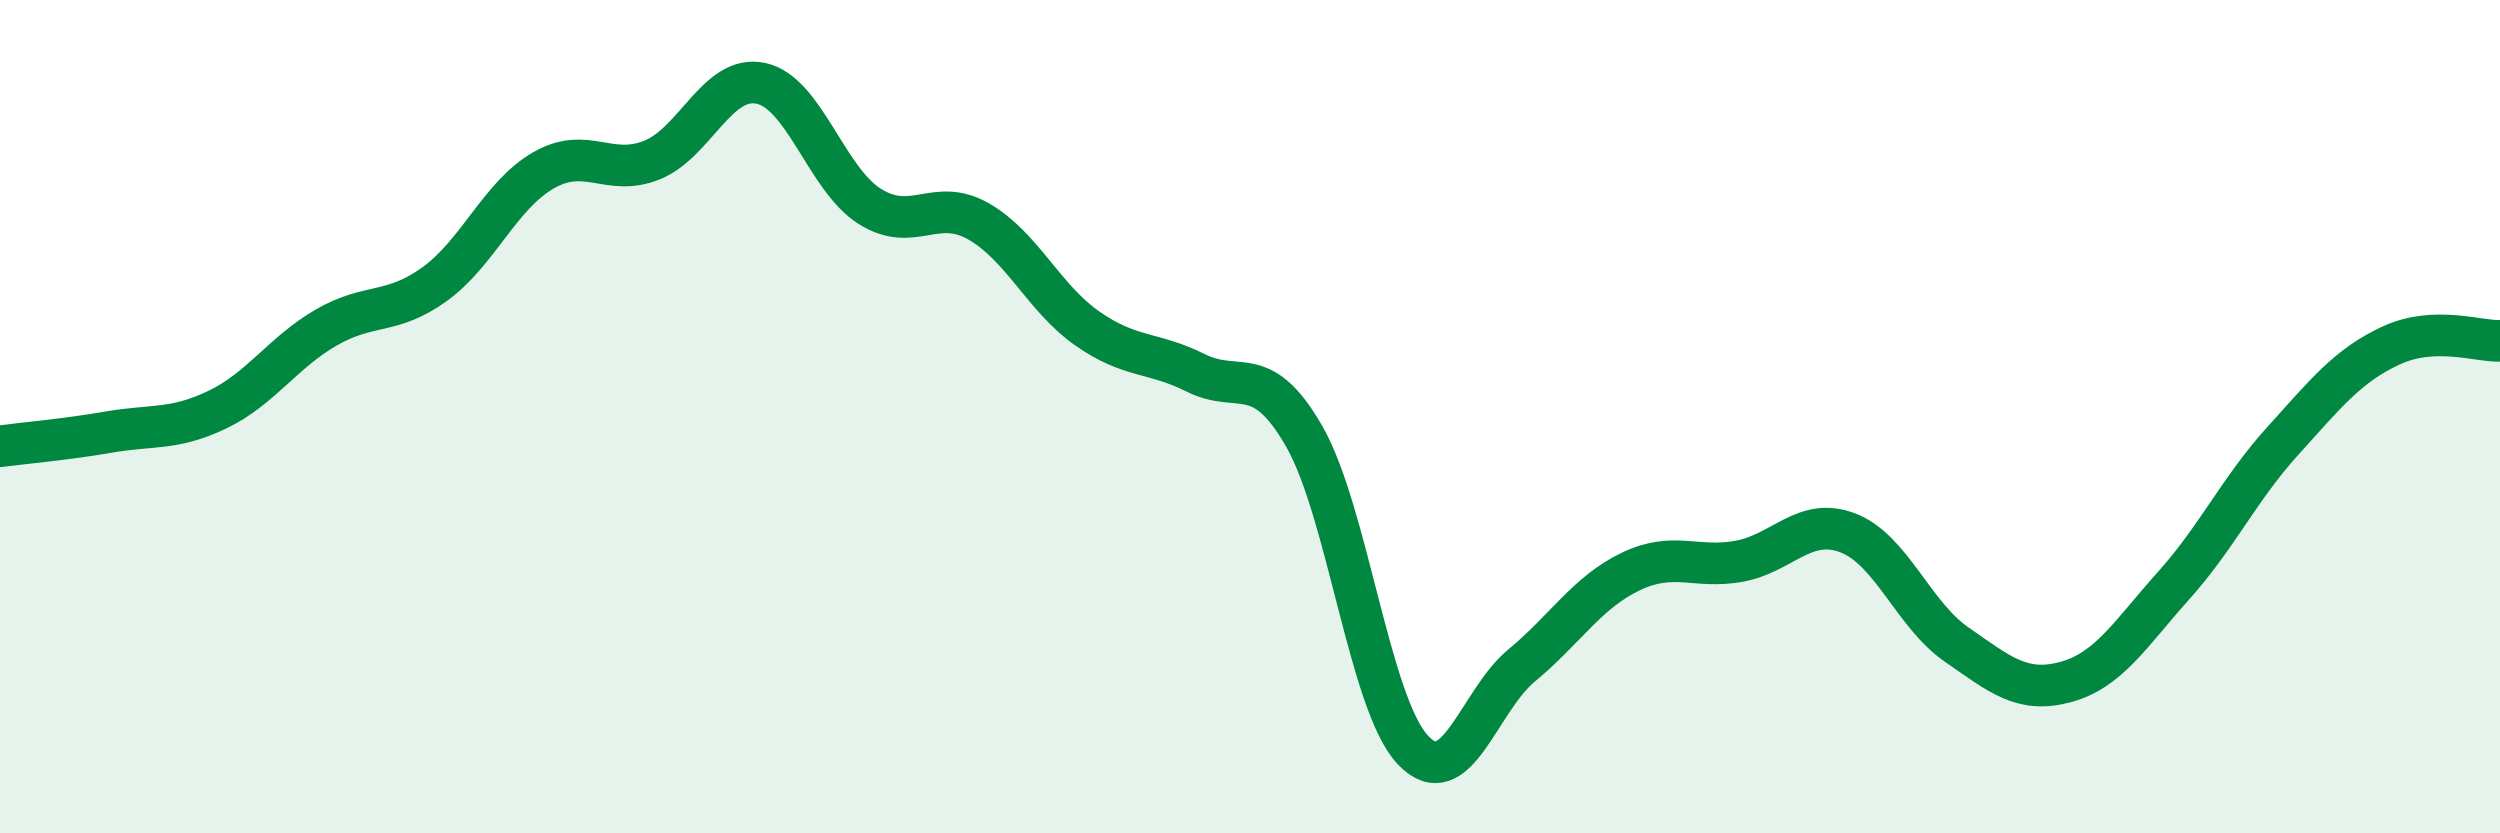 
    <svg width="60" height="20" viewBox="0 0 60 20" xmlns="http://www.w3.org/2000/svg">
      <path
        d="M 0,10.71 C 0.52,10.64 1.57,10.55 2.61,10.37 C 3.65,10.19 4.18,10.33 5.22,9.83 C 6.26,9.33 6.79,8.46 7.83,7.86 C 8.87,7.26 9.39,7.57 10.43,6.82 C 11.47,6.07 12,4.69 13.04,4.09 C 14.08,3.49 14.61,4.26 15.65,3.84 C 16.69,3.42 17.22,1.78 18.26,2 C 19.3,2.22 19.83,4.29 20.87,4.95 C 21.91,5.61 22.44,4.72 23.48,5.31 C 24.52,5.9 25.05,7.15 26.09,7.88 C 27.13,8.61 27.66,8.43 28.7,8.95 C 29.74,9.47 30.26,8.66 31.3,10.47 C 32.34,12.28 32.87,16.9 33.91,18 C 34.95,19.1 35.48,16.83 36.52,15.97 C 37.56,15.11 38.09,14.22 39.13,13.72 C 40.17,13.22 40.7,13.66 41.74,13.47 C 42.78,13.28 43.31,12.39 44.35,12.79 C 45.39,13.19 45.92,14.75 46.96,15.47 C 48,16.19 48.53,16.65 49.57,16.37 C 50.61,16.09 51.13,15.21 52.17,14.05 C 53.21,12.89 53.74,11.74 54.78,10.59 C 55.82,9.44 56.35,8.77 57.39,8.29 C 58.43,7.81 59.48,8.2 60,8.18L60 20L0 20Z"
        fill="#008740"
        opacity="0.1"
        stroke-linecap="round"
        stroke-linejoin="round"
      />
      <path
        d="M 0,10.71 C 0.52,10.64 1.57,10.55 2.61,10.37 C 3.65,10.19 4.18,10.33 5.22,9.83 C 6.26,9.33 6.79,8.46 7.83,7.86 C 8.87,7.26 9.39,7.57 10.43,6.82 C 11.47,6.07 12,4.69 13.04,4.09 C 14.08,3.49 14.61,4.26 15.65,3.84 C 16.69,3.42 17.22,1.78 18.26,2 C 19.3,2.22 19.83,4.29 20.87,4.95 C 21.91,5.61 22.44,4.72 23.48,5.31 C 24.52,5.9 25.05,7.15 26.09,7.88 C 27.13,8.61 27.66,8.43 28.7,8.95 C 29.74,9.47 30.26,8.66 31.3,10.47 C 32.34,12.28 32.87,16.9 33.91,18 C 34.95,19.1 35.48,16.83 36.52,15.97 C 37.56,15.11 38.09,14.22 39.13,13.72 C 40.17,13.22 40.7,13.66 41.74,13.47 C 42.78,13.28 43.31,12.39 44.35,12.79 C 45.39,13.19 45.92,14.75 46.96,15.47 C 48,16.19 48.53,16.65 49.57,16.37 C 50.61,16.09 51.13,15.21 52.17,14.05 C 53.21,12.89 53.74,11.74 54.78,10.59 C 55.82,9.44 56.35,8.77 57.39,8.29 C 58.43,7.81 59.48,8.2 60,8.18"
        stroke="#008740"
        stroke-width="1"
        fill="none"
        stroke-linecap="round"
        stroke-linejoin="round"
      />
    </svg>
  